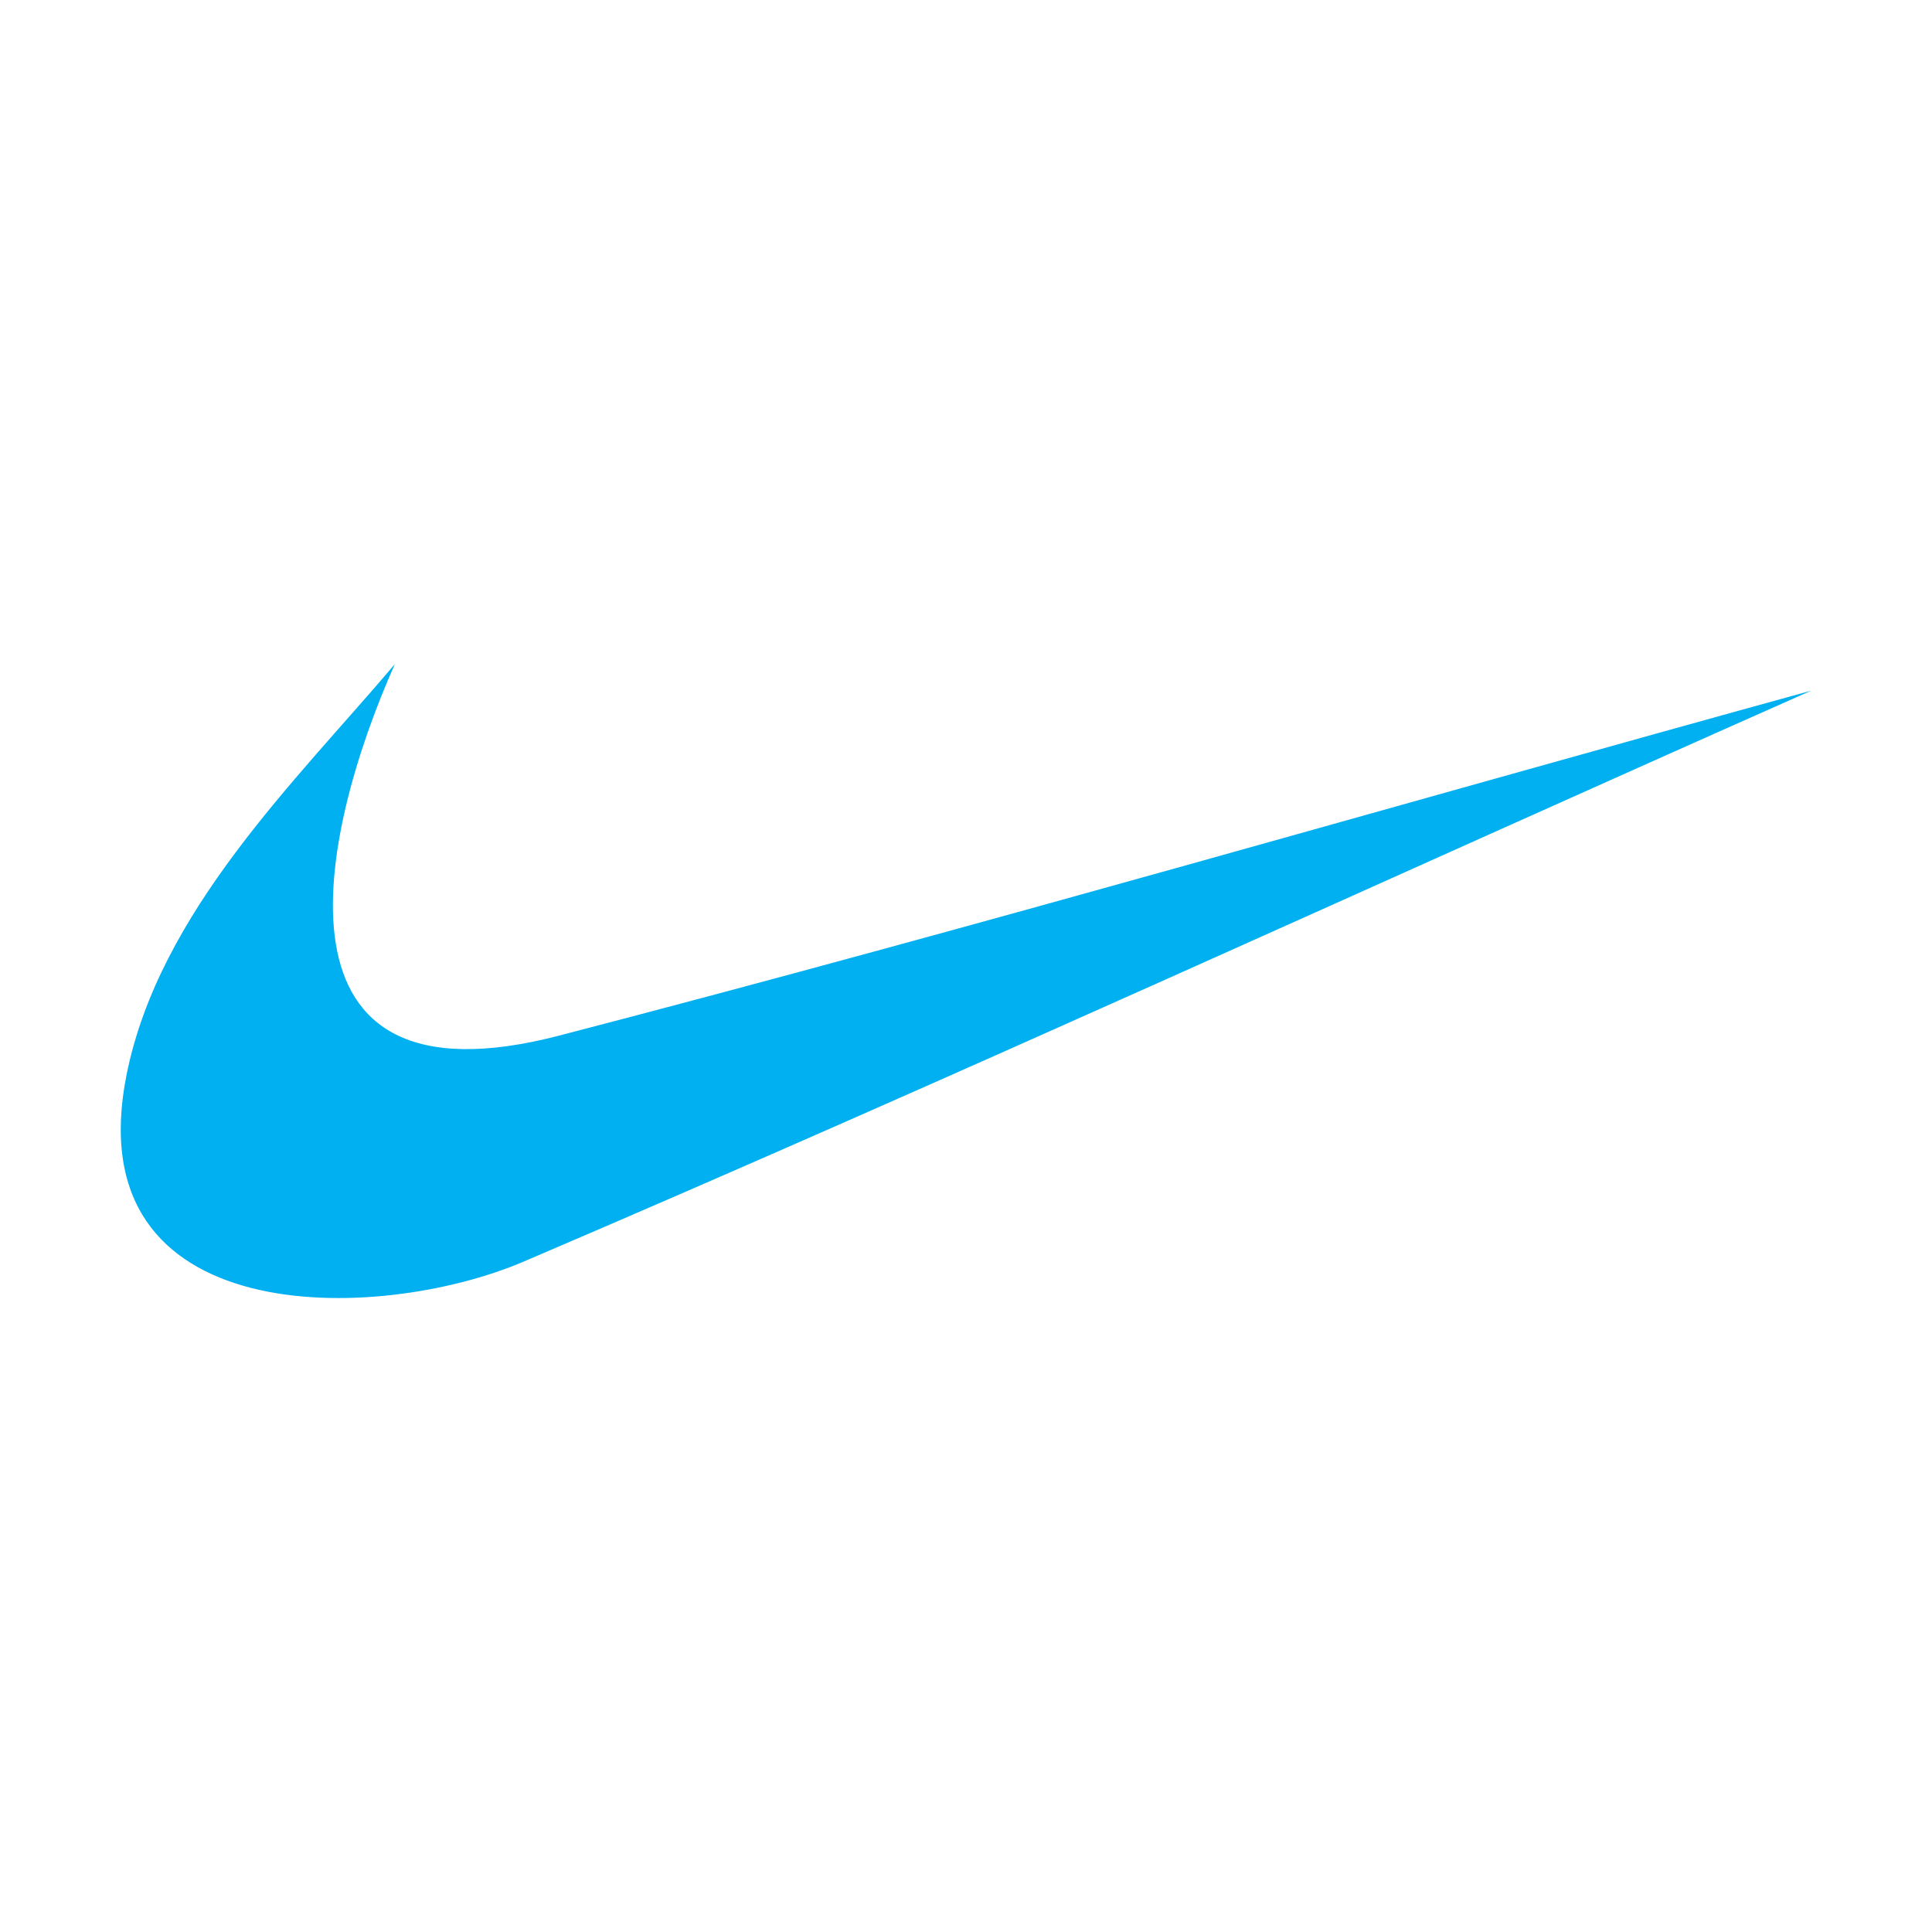 <?xml version="1.0" encoding="UTF-8"?> <svg xmlns="http://www.w3.org/2000/svg" width="64" height="64" viewBox="0 0 64 64" fill="none"><path fill-rule="evenodd" clip-rule="evenodd" d="M13.08 22C9.809 25.864 5.281 30.192 4.195 35.591C2.481 44.101 12.489 43.869 17.347 41.792C31.641 35.681 45.781 29.184 60 22.878C46.176 26.687 32.4 30.696 18.526 34.305C8.6 36.889 10.532 27.724 13.08 22Z" fill="#00B0F0"></path></svg> 